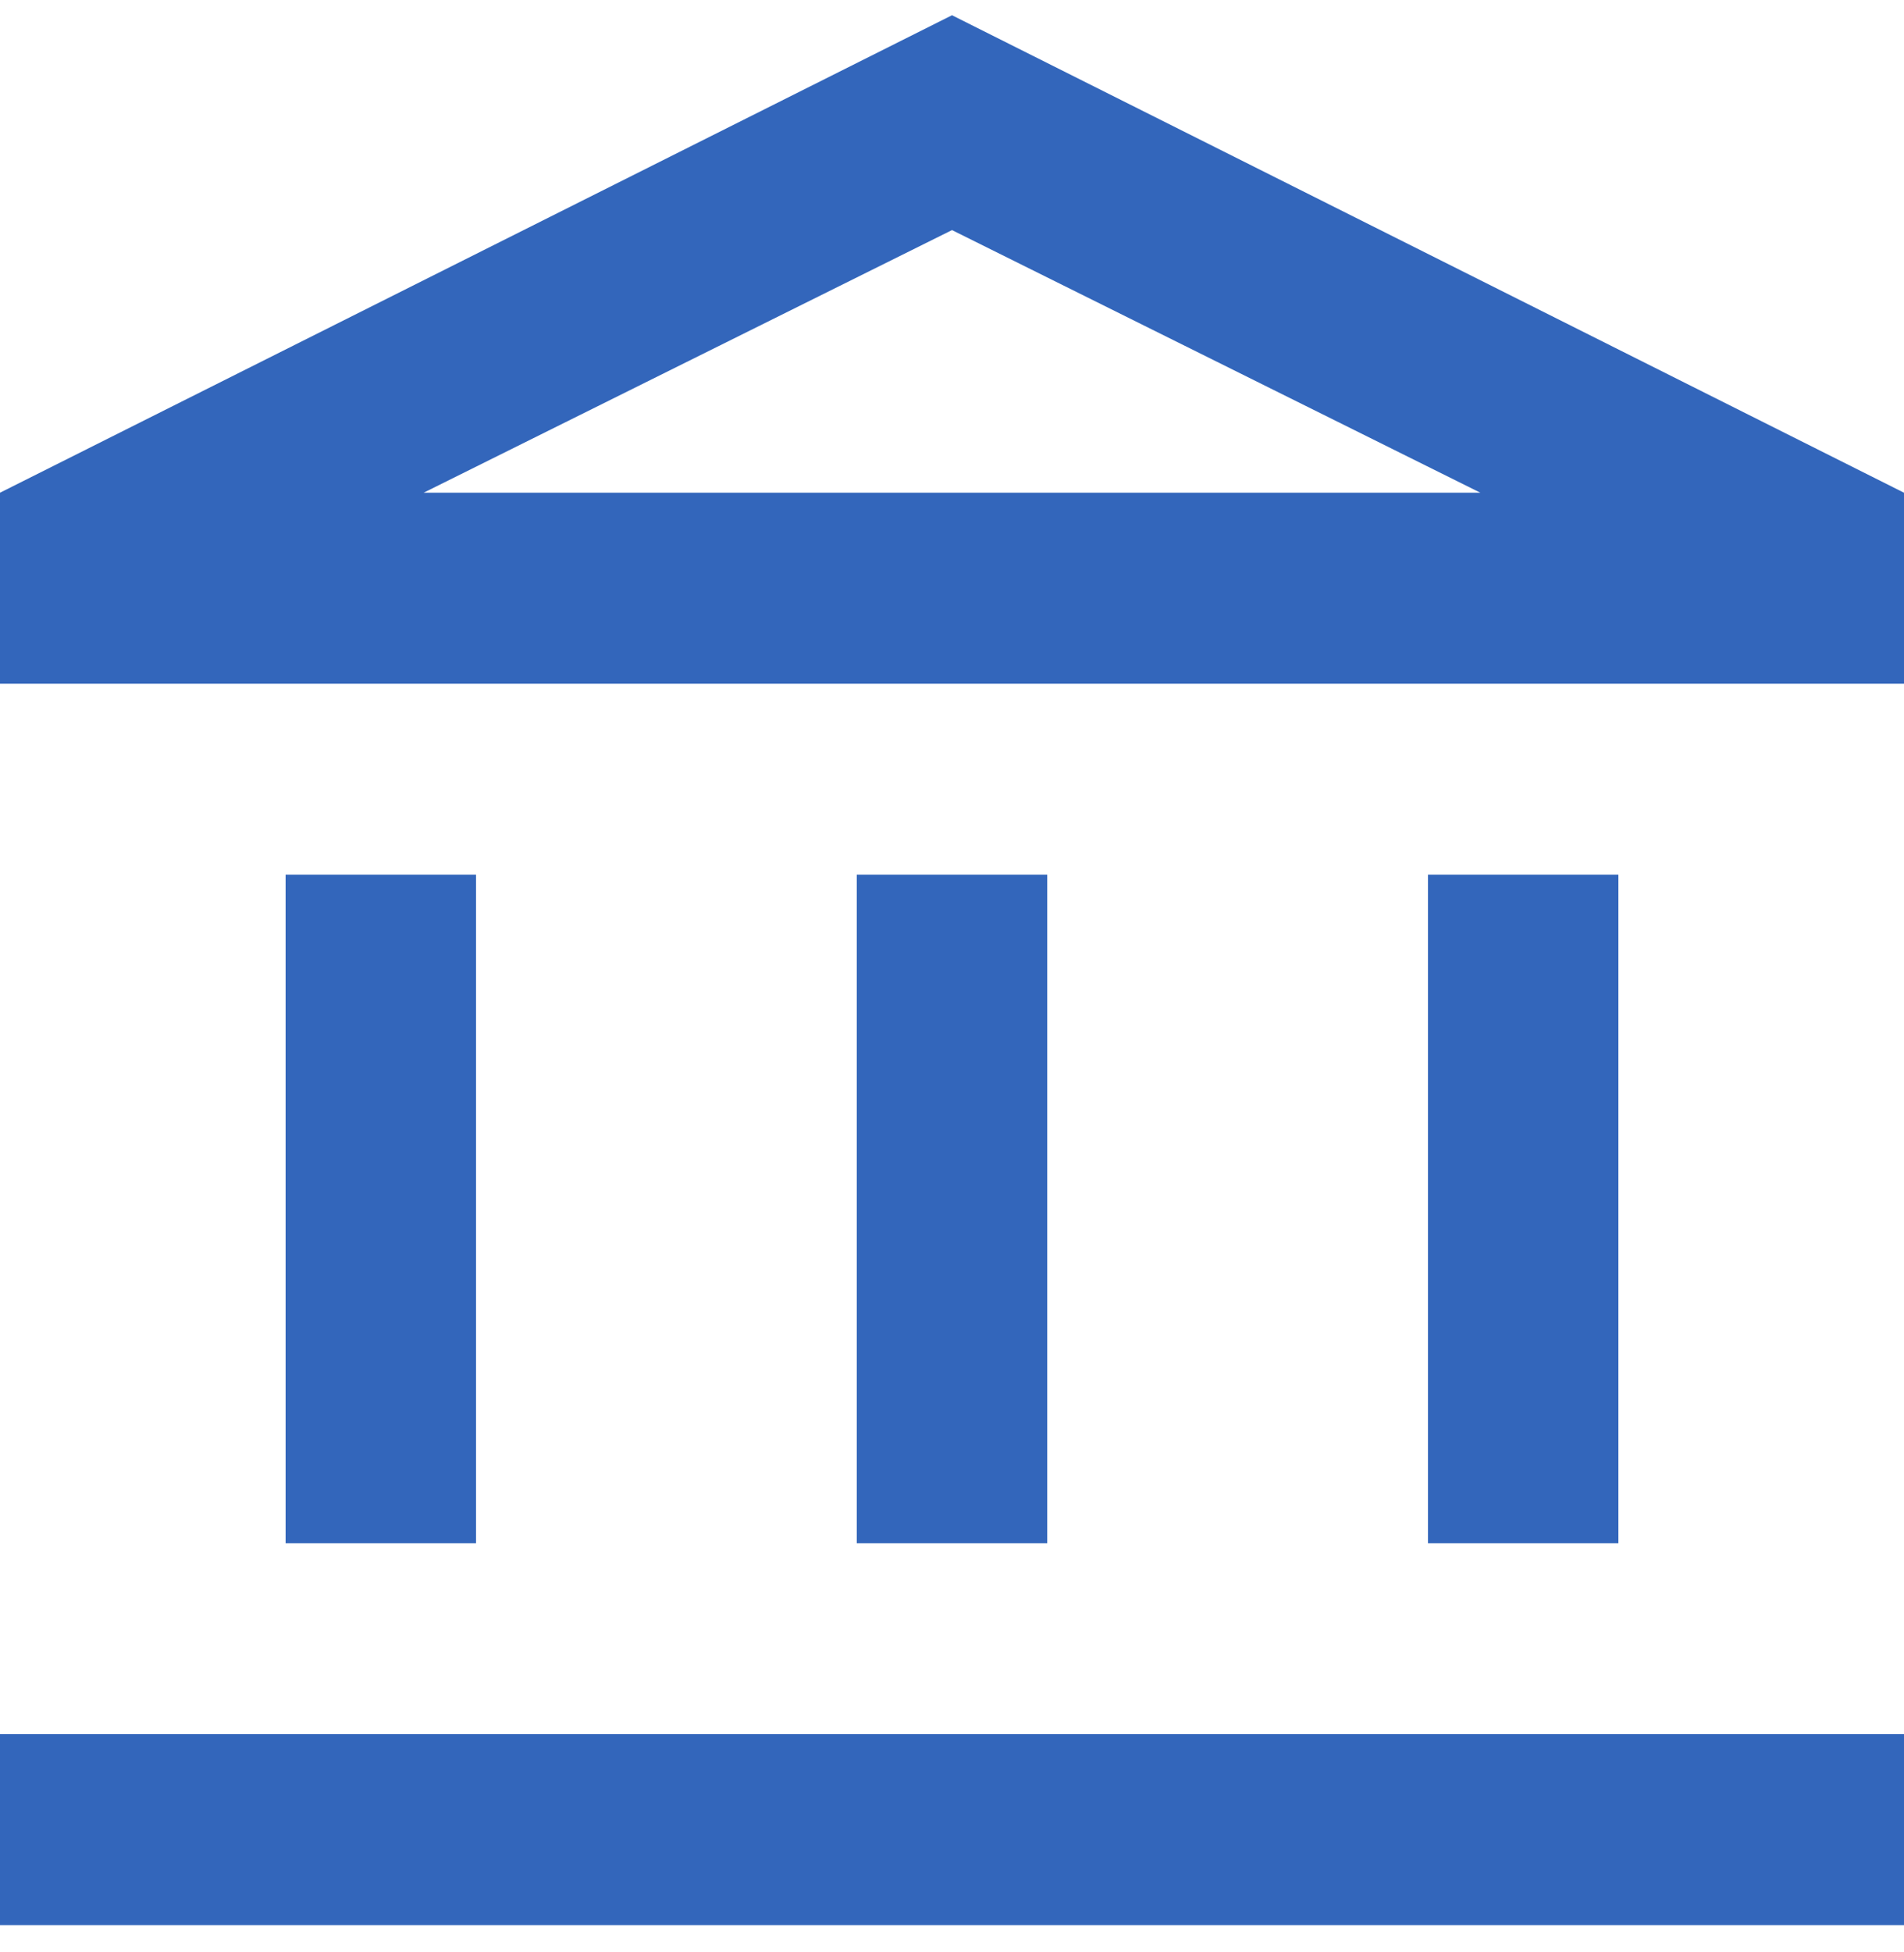 <svg width="40" height="41" viewBox="0 0 40 41" fill="none" xmlns="http://www.w3.org/2000/svg">
<path d="M6 32.407V18.369H10V32.407H6ZM18 32.407V18.369H22V32.407H18ZM0 40.428V36.417H40V40.428H0ZM30 32.407V18.369H34V32.407H30ZM0 14.358V10.347L20 0.32L40 10.347V14.358H0ZM8.9 10.347H31.1L20 4.832L8.9 10.347Z" fill="#3366BB"/>
</svg>
